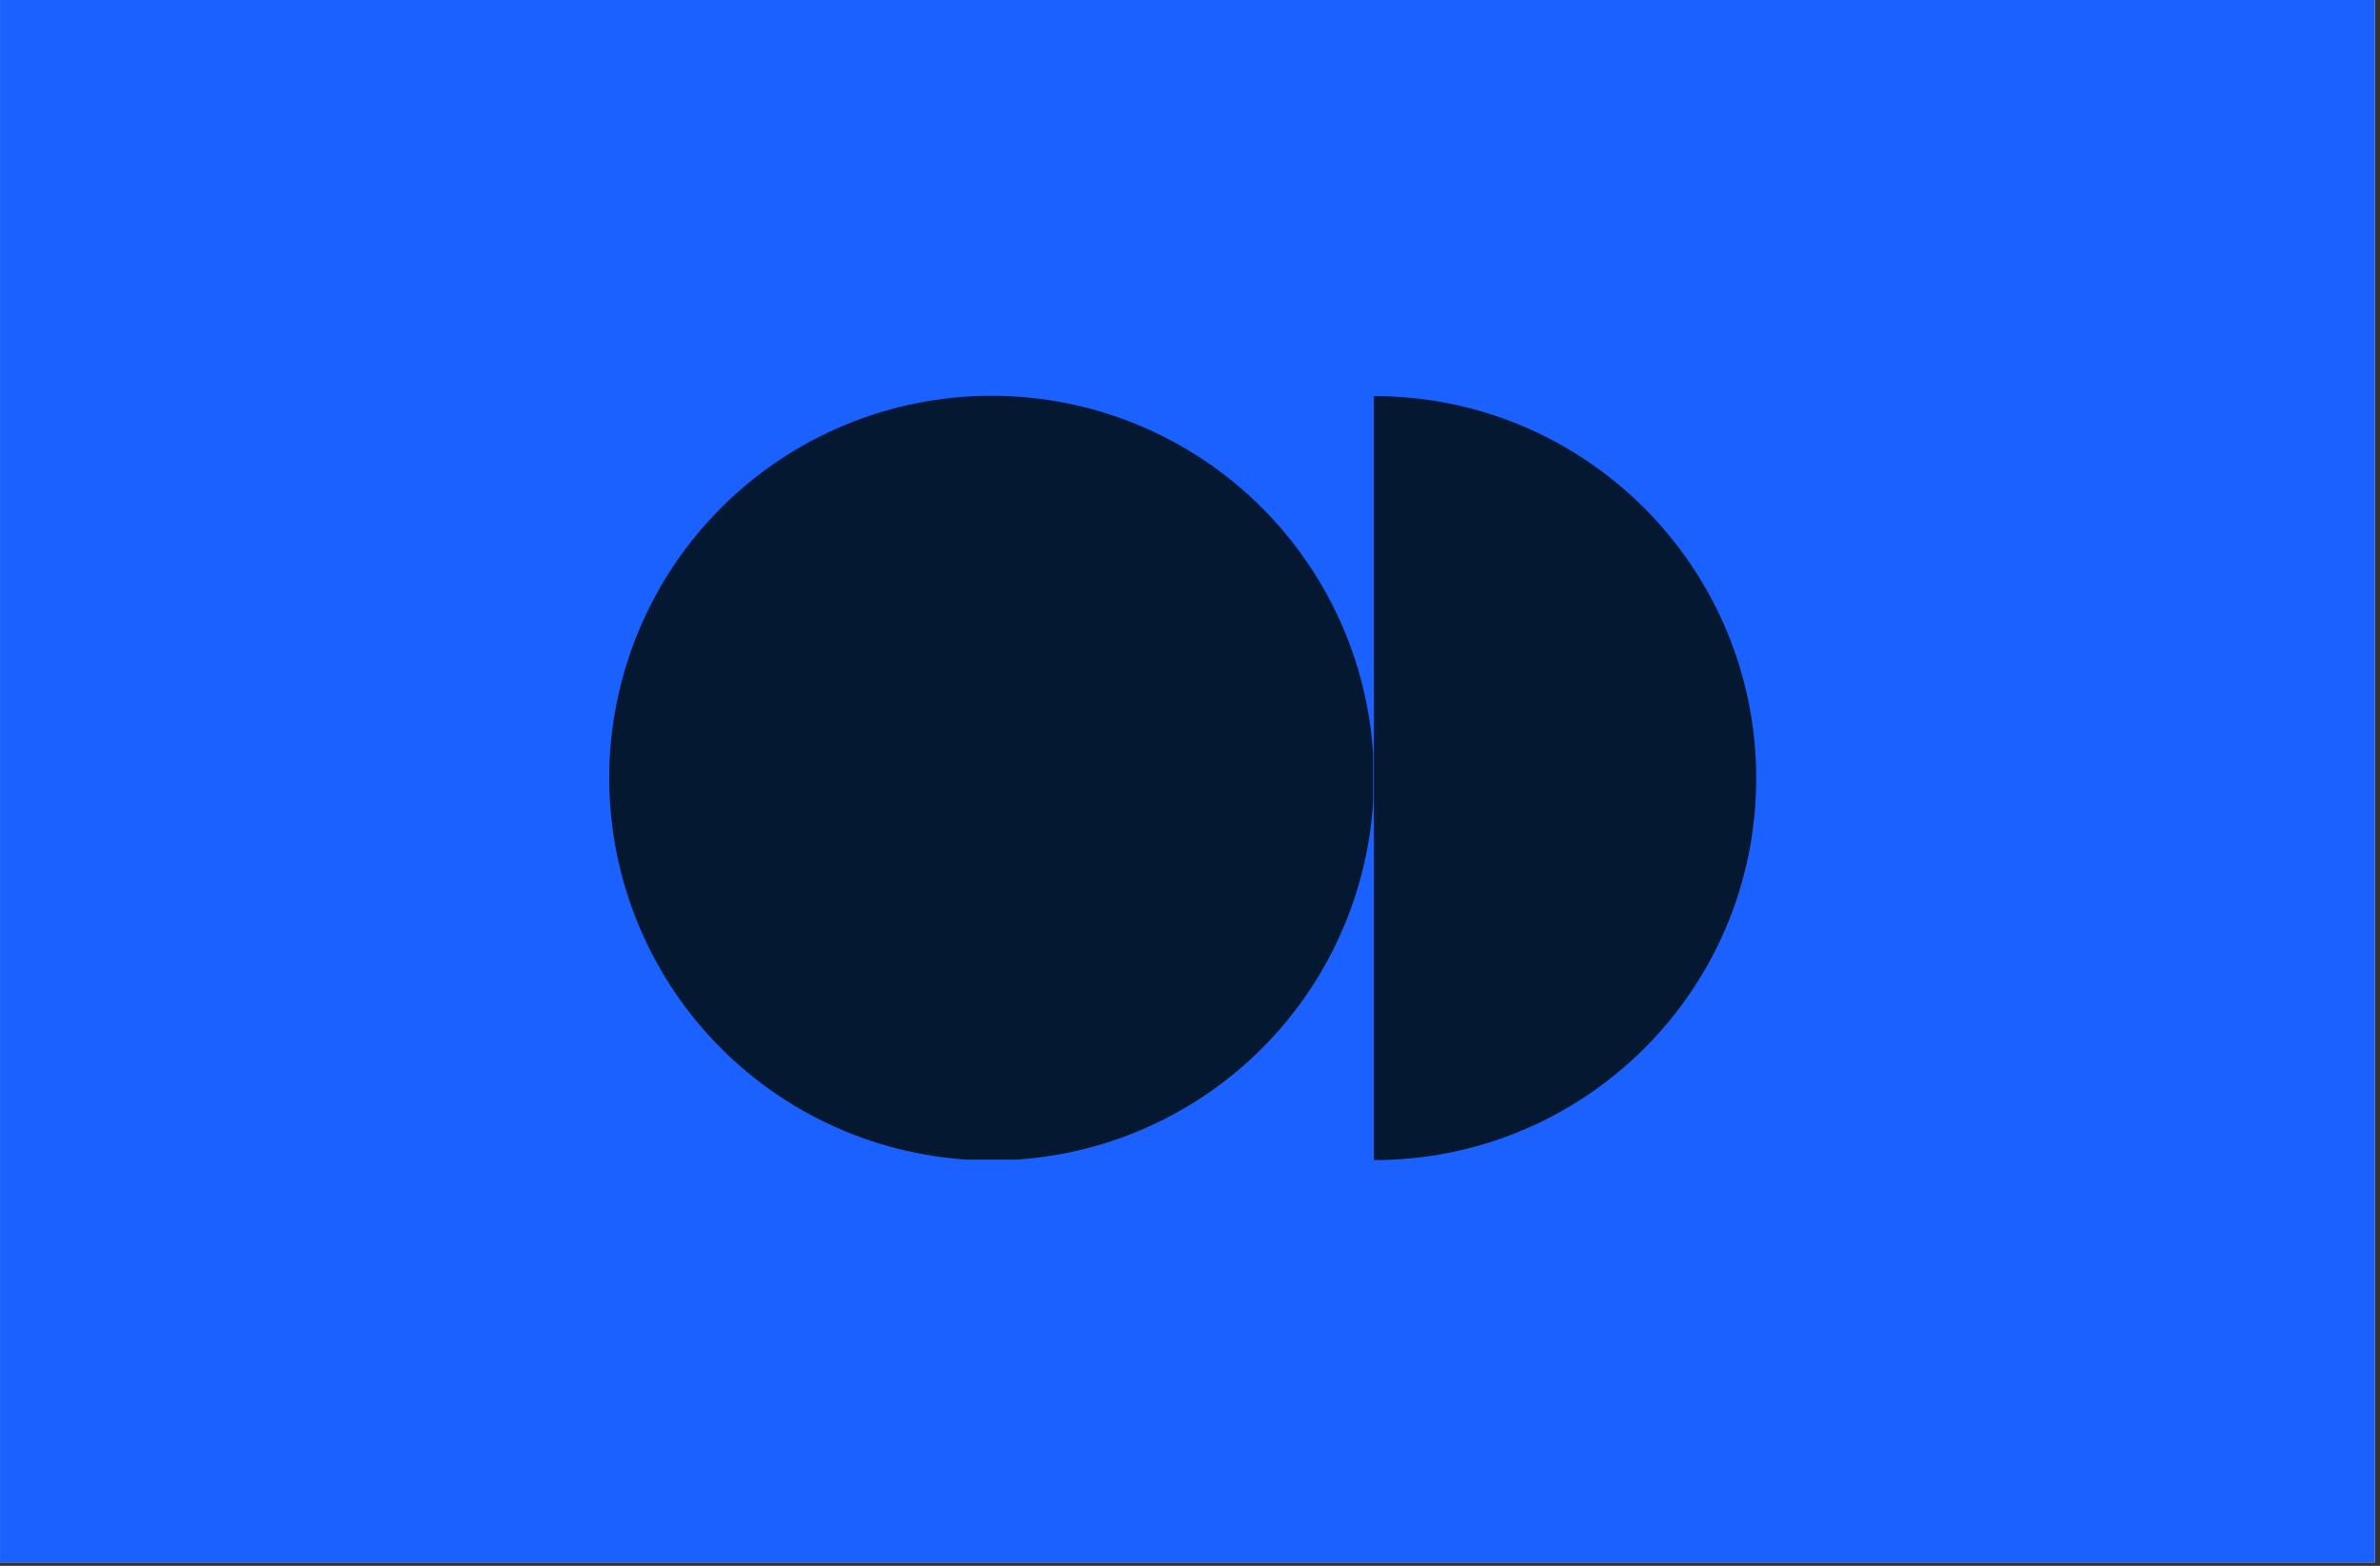 <svg xmlns="http://www.w3.org/2000/svg" xmlns:xlink="http://www.w3.org/1999/xlink" width="459" viewBox="0 0 344.25 226.5" height="302" preserveAspectRatio="xMidYMid meet"><rect x="0" y="0" width="344.25" height="226.5" fill="#333333" stroke="none"/><defs><clipPath id="8c4619eab6"><path d="M 0.004 0 L 343.496 0 L 343.496 226 L 0.004 226 Z M 0.004 0 " clip-rule="nonzero"></path></clipPath><clipPath id="bb01fe82d5"><path d="M 88.117 57.246 L 198.609 57.246 L 198.609 167.738 L 88.117 167.738 Z M 88.117 57.246 " clip-rule="nonzero"></path></clipPath><clipPath id="c61a52129e"><path d="M 198.723 57.359 L 253.969 57.359 L 253.969 167.852 L 198.723 167.852 Z M 198.723 57.359 " clip-rule="nonzero"></path></clipPath></defs><g clip-path="url(#8c4619eab6)"><path fill="#ffffff" d="M 0.004 0 L 343.496 0 L 343.496 226 L 0.004 226 Z M 0.004 0 " fill-opacity="1" fill-rule="nonzero"></path><path fill="#1b61ff" d="M 0.004 0 L 343.496 0 L 343.496 226 L 0.004 226 Z M 0.004 0 " fill-opacity="1" fill-rule="nonzero"></path></g><g clip-path="url(#bb01fe82d5)"><path fill="#041931" d="M 198.723 112.547 C 198.723 114.359 198.633 116.164 198.457 117.969 C 198.277 119.77 198.012 121.559 197.66 123.336 C 197.305 125.113 196.867 126.867 196.34 128.602 C 195.816 130.332 195.203 132.035 194.512 133.711 C 193.82 135.383 193.047 137.02 192.191 138.617 C 191.336 140.215 190.406 141.766 189.402 143.27 C 188.395 144.777 187.316 146.23 186.168 147.629 C 185.02 149.031 183.805 150.371 182.523 151.652 C 181.242 152.934 179.902 154.148 178.504 155.297 C 177.102 156.445 175.648 157.523 174.145 158.527 C 172.637 159.535 171.086 160.465 169.488 161.32 C 167.891 162.172 166.258 162.945 164.582 163.641 C 162.91 164.332 161.207 164.941 159.473 165.469 C 157.738 165.992 155.984 166.434 154.207 166.785 C 152.434 167.141 150.641 167.406 148.84 167.582 C 147.039 167.762 145.23 167.848 143.418 167.848 C 141.609 167.848 139.801 167.762 138 167.582 C 136.195 167.406 134.406 167.141 132.629 166.785 C 130.855 166.434 129.098 165.992 127.367 165.469 C 125.633 164.941 123.93 164.332 122.258 163.641 C 120.582 162.945 118.949 162.172 117.352 161.32 C 115.754 160.465 114.199 159.535 112.695 158.527 C 111.188 157.523 109.734 156.445 108.336 155.297 C 106.938 154.148 105.594 152.934 104.316 151.652 C 103.035 150.371 101.82 149.031 100.672 147.629 C 99.52 146.23 98.441 144.777 97.438 143.27 C 96.43 141.766 95.5 140.215 94.648 138.617 C 93.793 137.02 93.02 135.383 92.328 133.711 C 91.633 132.035 91.023 130.332 90.5 128.602 C 89.973 126.867 89.531 125.113 89.18 123.336 C 88.828 121.559 88.562 119.77 88.383 117.969 C 88.207 116.164 88.117 114.359 88.117 112.547 C 88.117 110.734 88.207 108.93 88.383 107.125 C 88.562 105.324 88.828 103.535 89.18 101.758 C 89.531 99.98 89.973 98.227 90.5 96.492 C 91.023 94.762 91.633 93.059 92.328 91.383 C 93.02 89.711 93.793 88.074 94.648 86.477 C 95.5 84.879 96.43 83.328 97.438 81.824 C 98.441 80.316 99.52 78.863 100.672 77.465 C 101.82 76.062 103.035 74.723 104.316 73.441 C 105.594 72.16 106.938 70.945 108.336 69.797 C 109.734 68.648 111.188 67.57 112.695 66.566 C 114.199 65.559 115.754 64.629 117.352 63.773 C 118.949 62.922 120.582 62.148 122.258 61.453 C 123.93 60.762 125.633 60.152 127.367 59.625 C 129.098 59.102 130.855 58.66 132.629 58.309 C 134.406 57.953 136.195 57.688 138 57.512 C 139.801 57.332 141.609 57.246 143.418 57.246 C 145.23 57.246 147.039 57.332 148.84 57.512 C 150.641 57.688 152.434 57.953 154.207 58.309 C 155.984 58.66 157.738 59.102 159.473 59.625 C 161.207 60.152 162.91 60.762 164.582 61.453 C 166.258 62.148 167.891 62.922 169.488 63.773 C 171.086 64.629 172.637 65.559 174.145 66.566 C 175.648 67.57 177.102 68.648 178.504 69.797 C 179.902 70.945 181.242 72.16 182.523 73.441 C 183.805 74.723 185.02 76.062 186.168 77.465 C 187.316 78.863 188.395 80.316 189.402 81.824 C 190.406 83.328 191.336 84.879 192.191 86.477 C 193.047 88.074 193.82 89.711 194.512 91.383 C 195.203 93.059 195.816 94.762 196.34 96.492 C 196.867 98.227 197.305 99.98 197.66 101.758 C 198.012 103.535 198.277 105.324 198.457 107.125 C 198.633 108.93 198.723 110.734 198.723 112.547 Z M 198.723 112.547 " fill-opacity="1" fill-rule="nonzero"></path></g><g clip-path="url(#c61a52129e)"><path fill="#041931" d="M 198.723 57.293 C 229.27 57.293 254.023 82.047 254.023 112.594 C 254.023 143.141 229.27 167.805 198.723 167.805 Z M 198.723 57.293 " fill-opacity="1" fill-rule="nonzero"></path></g></svg>